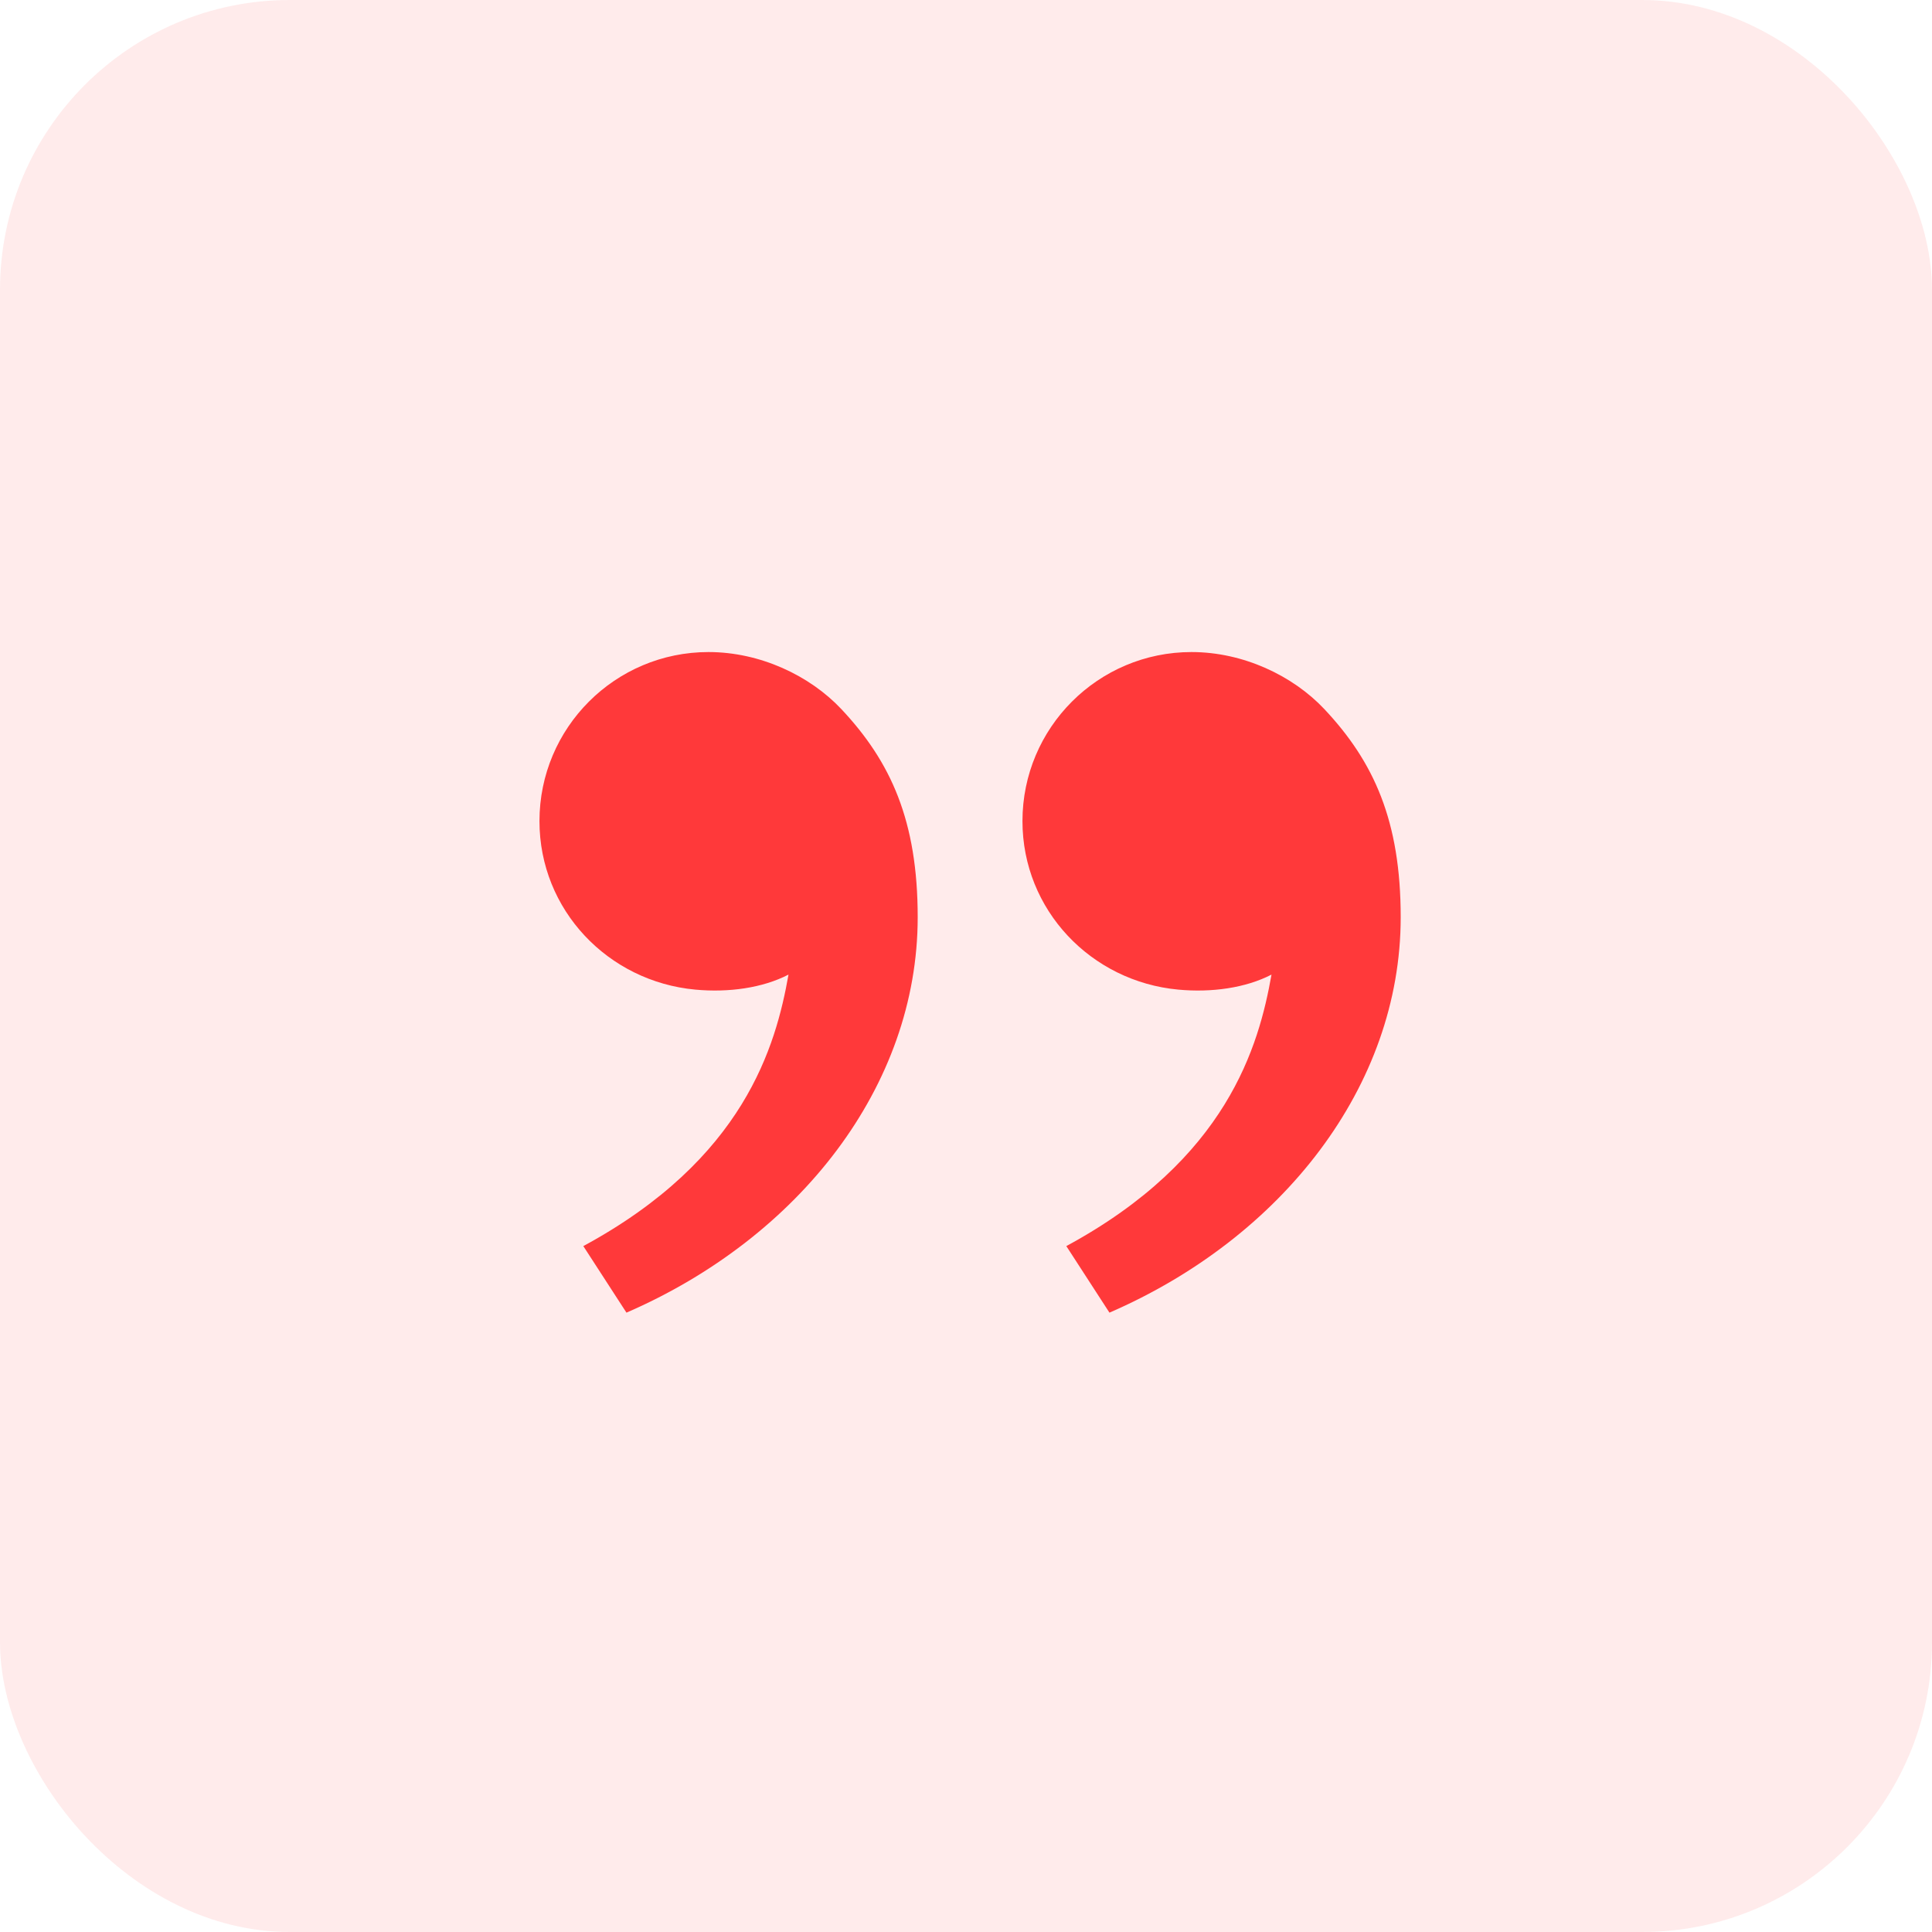 <svg width="40" height="40" viewBox="0 0 40 40" fill="none" xmlns="http://www.w3.org/2000/svg">
<rect width="40" height="40" rx="6" fill="#FF393A" fill-opacity="0.1"/>
<path d="M27.417 14.679C28.447 15.773 29 17 29 18.99C29 22.489 26.544 25.626 22.97 27.177L22.077 25.799C25.412 23.995 26.064 21.654 26.325 20.178C25.788 20.456 25.084 20.553 24.395 20.489C22.591 20.322 21.169 18.841 21.169 17C21.169 15.067 22.736 13.5 24.669 13.5C25.742 13.5 26.768 13.99 27.417 14.679ZM17.417 14.679C18.447 15.773 19 17 19 18.99C19 22.489 16.544 25.626 12.97 27.177L12.077 25.799C15.412 23.995 16.064 21.654 16.325 20.178C15.787 20.456 15.085 20.553 14.395 20.489C12.591 20.322 11.169 18.841 11.169 17C11.169 15.067 12.736 13.5 14.669 13.5C15.742 13.5 16.768 13.99 17.417 14.679Z" fill="#FF393A"/>
</svg>

